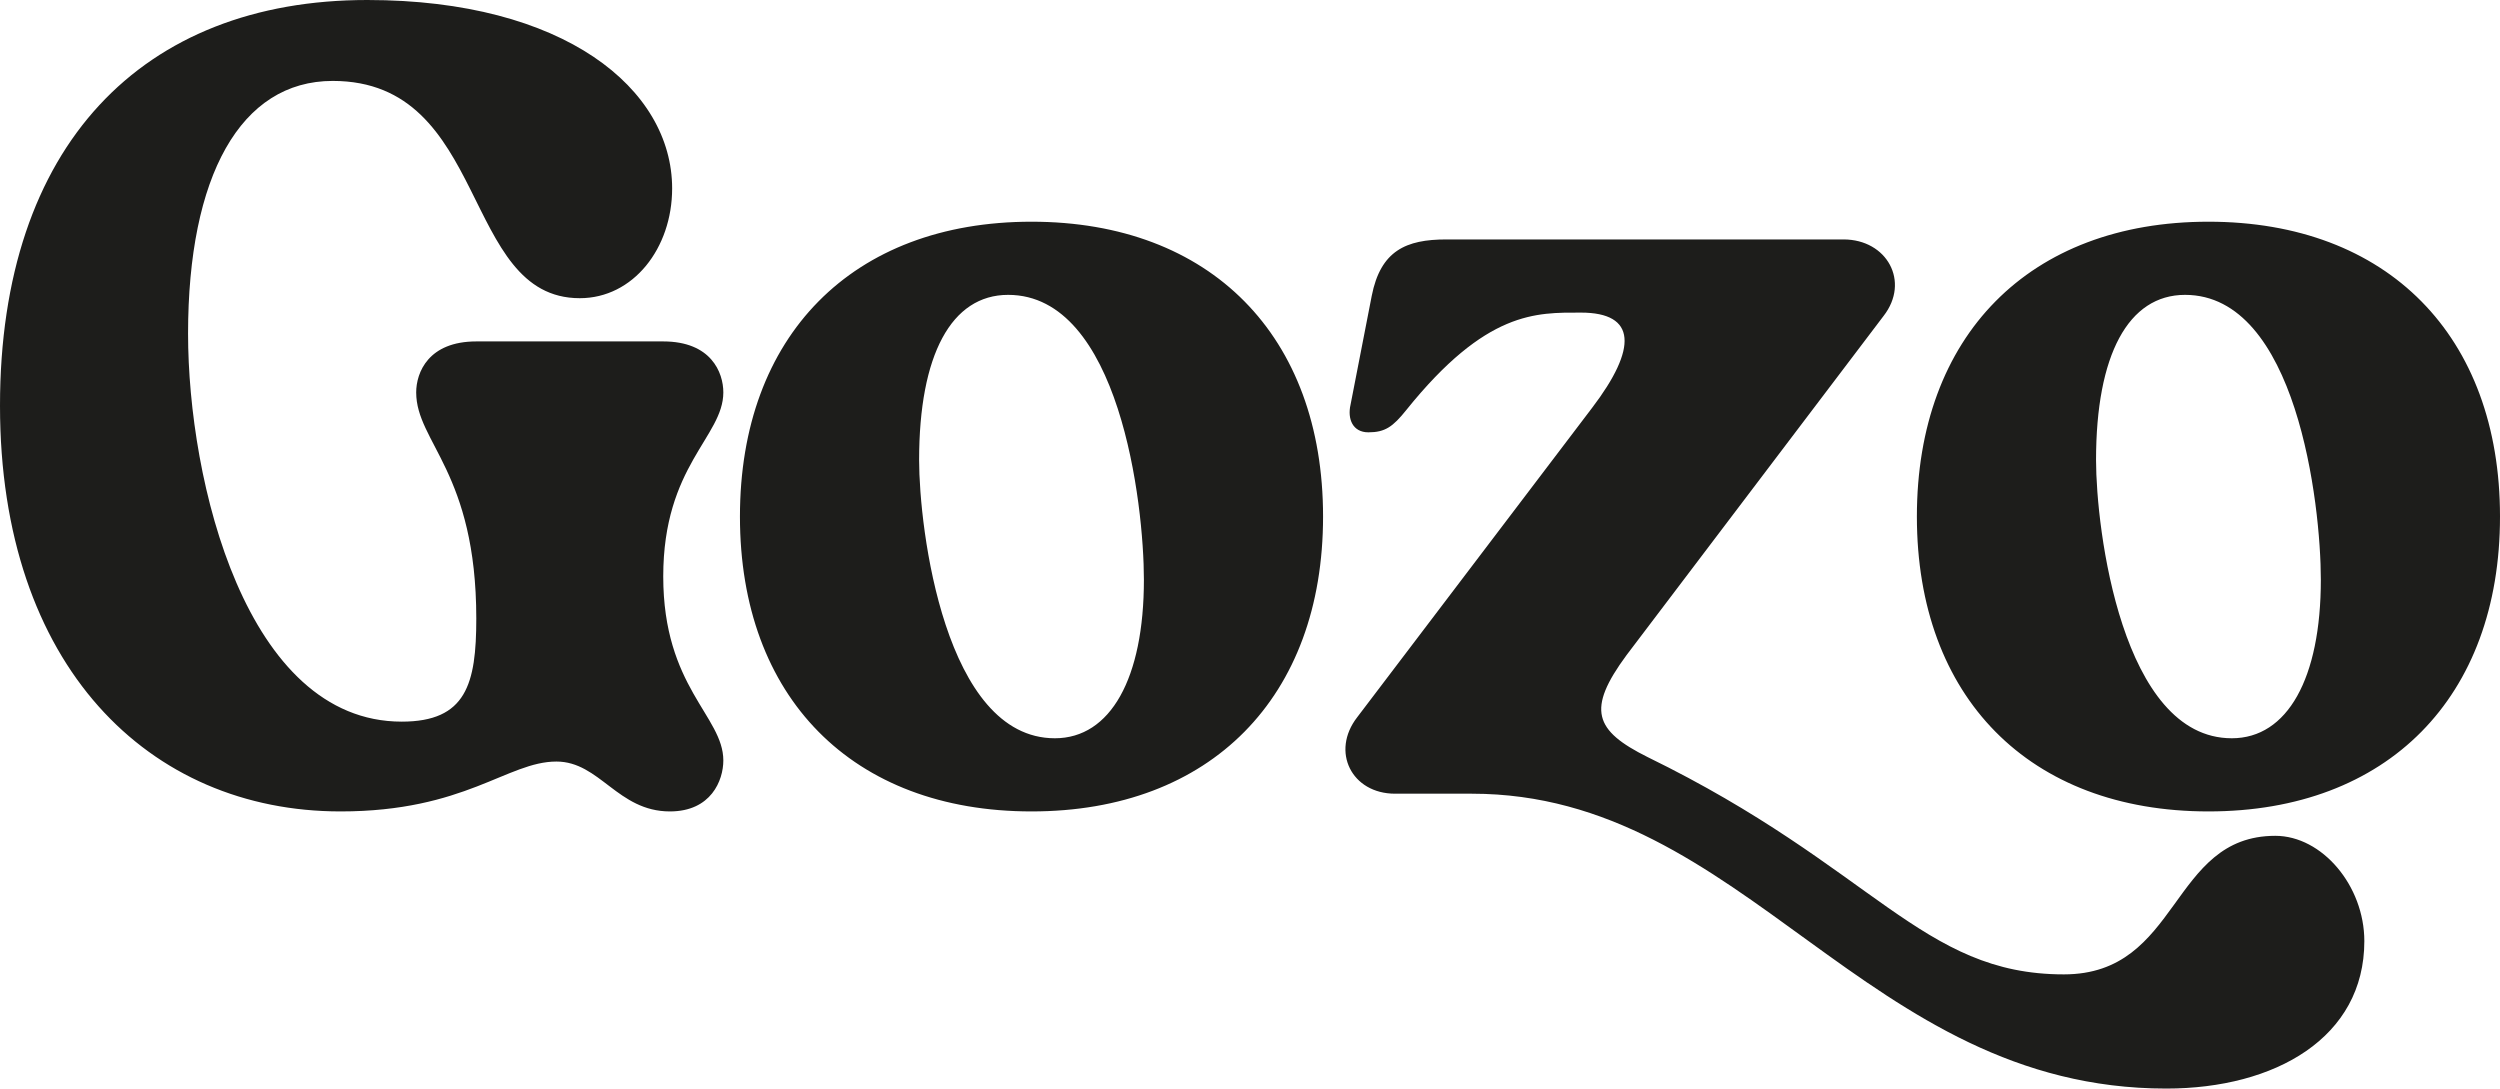 <?xml version="1.0" encoding="UTF-8"?>
<svg xmlns="http://www.w3.org/2000/svg" width="271" height="118" viewBox="0 0 271 118" fill="none">
  <path d="M60.315 82.552C55.007 82.552 50.423 87.959 36.913 87.959C16.164 87.959 0 72.218 0 43.98C0 15.741 15.441 0 39.808 0C61.159 0 72.86 9.613 72.86 20.428C72.86 26.916 68.638 32.324 62.848 32.324C49.941 32.324 53.077 8.772 36.068 8.772C26.056 8.772 20.386 19.106 20.386 36.169C20.386 52.151 26.659 78.226 43.547 78.226C50.544 78.226 51.63 74.141 51.63 67.051C51.63 51.189 45.115 47.945 45.115 42.538C45.115 40.375 46.443 37.01 51.63 37.01H71.895C77.082 37.01 78.409 40.375 78.409 42.538C78.409 47.344 71.895 50.468 71.895 62.485C71.895 74.501 78.409 77.625 78.409 82.432C78.409 84.595 77.082 87.959 72.619 87.959C66.95 87.959 65.019 82.552 60.315 82.552ZM111.815 87.959C92.394 87.959 80.21 75.582 80.21 55.996C80.21 36.409 92.394 24.033 111.815 24.033C131.237 24.033 143.42 36.409 143.42 55.996C143.42 75.582 131.237 87.959 111.815 87.959ZM99.632 49.868C99.632 57.318 102.406 80.028 114.348 80.028C120.38 80.028 123.999 73.54 123.999 62.845C123.999 54.554 121.345 31.963 109.282 31.963C103.13 31.963 99.632 38.452 99.632 49.868ZM199.84 25.955C204.544 25.955 207.078 30.521 204.182 34.246L176.317 71.016C171.974 76.904 172.819 79.187 178.609 82.071C203.217 94.088 208.284 105.623 223.724 105.623C236.391 105.623 235.184 90.603 246.644 90.603C251.711 90.603 256.294 96.01 256.294 102.018C256.294 112.472 246.644 118 234.822 118C202.132 118 189.224 86.037 159.549 86.037H151.226C146.521 86.037 144.229 81.471 147.124 77.745L172.577 44.22C177.523 37.731 177.403 33.886 171.371 33.886C166.546 33.886 161.118 33.646 152.432 44.46C150.985 46.263 150.14 46.864 148.331 46.864C146.642 46.864 146.039 45.422 146.401 43.859L148.693 32.084C149.658 27.157 152.432 25.955 156.775 25.955H199.84ZM239.395 87.959C219.974 87.959 207.79 75.582 207.79 55.996C207.79 36.409 219.974 24.033 239.395 24.033C258.816 24.033 271 36.409 271 55.996C271 75.582 258.816 87.959 239.395 87.959ZM227.211 49.868C227.211 57.318 229.986 80.028 241.928 80.028C247.96 80.028 251.579 73.54 251.579 62.845C251.579 54.554 248.925 31.963 236.862 31.963C230.71 31.963 227.211 38.452 227.211 49.868Z" fill="#1D1D1B"></path>
</svg>
